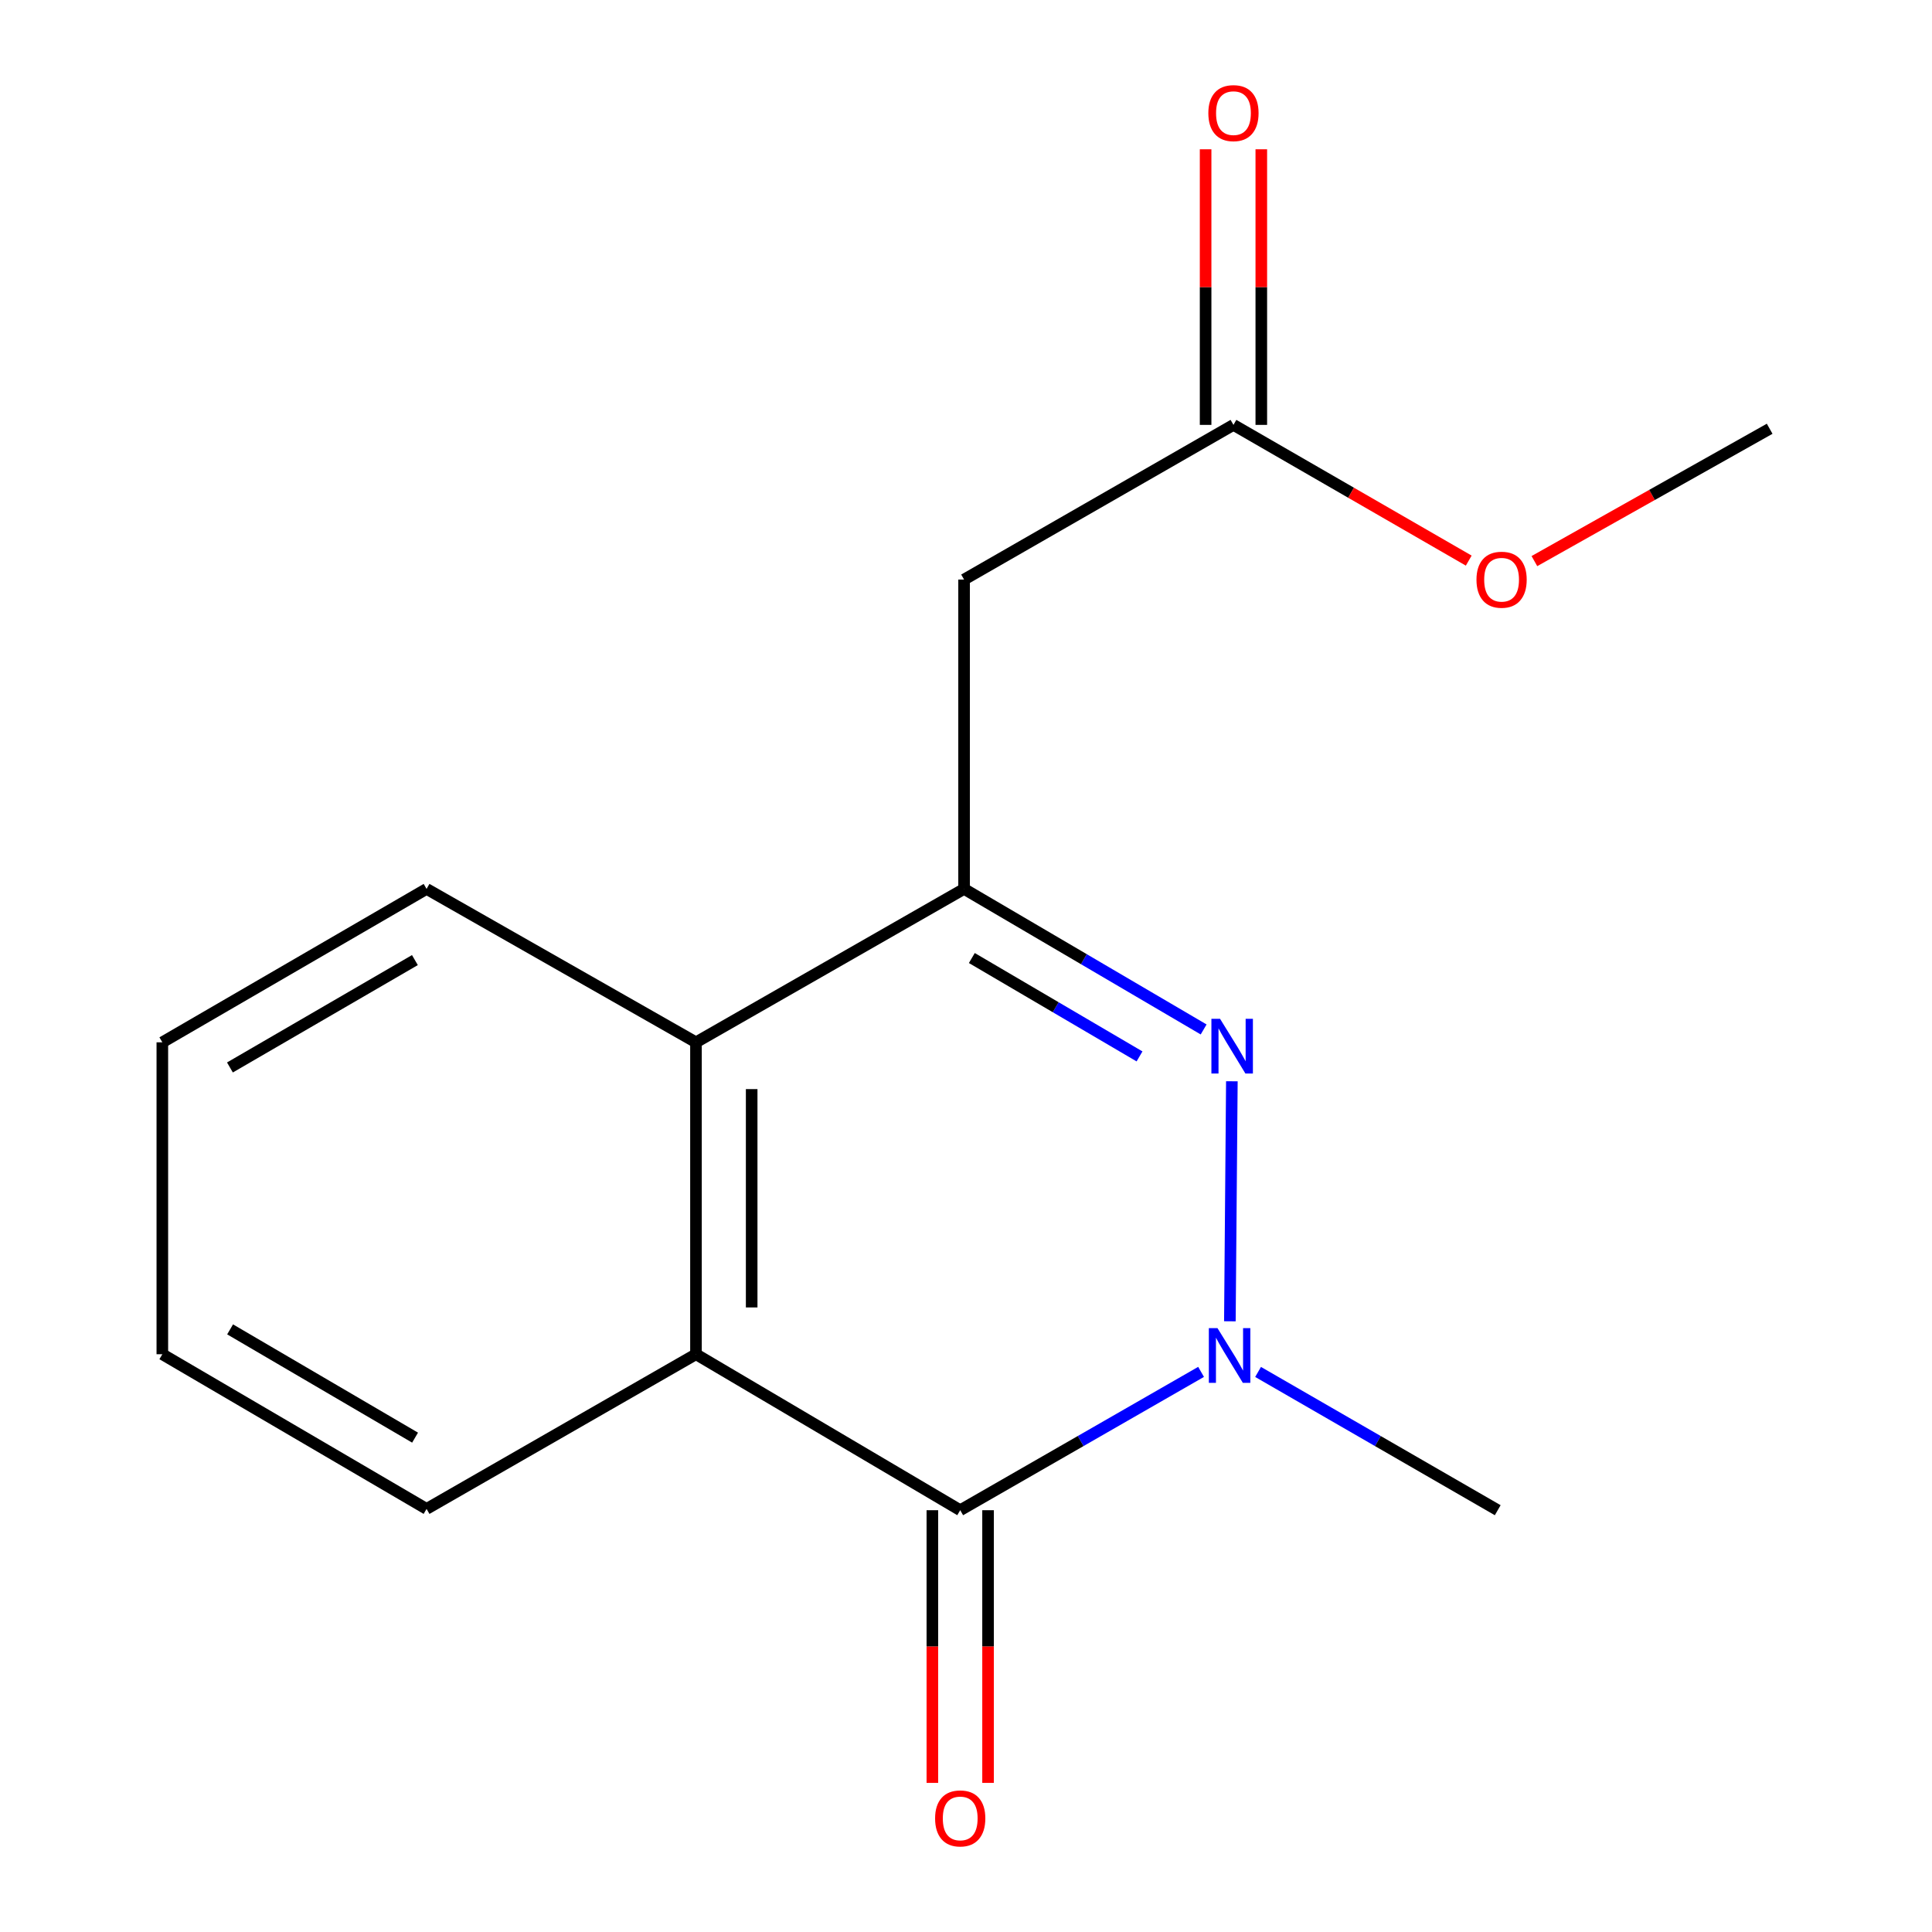 <?xml version='1.0' encoding='iso-8859-1'?>
<svg version='1.1' baseProfile='full'
              xmlns='http://www.w3.org/2000/svg'
                      xmlns:rdkit='http://www.rdkit.org/xml'
                      xmlns:xlink='http://www.w3.org/1999/xlink'
                  xml:space='preserve'
width='1000px' height='1000px' viewBox='0 0 1000 1000'>
<!-- END OF HEADER -->
<rect style='opacity:1.0;fill:#FFFFFF;stroke:none' width='1000' height='1000' x='0' y='0'> </rect>
<path class='bond-0' d='M 637.611,559.666 L 636.58,683.897' style='fill:none;fill-rule:evenodd;stroke:#0000FF;stroke-width:6px;stroke-linecap:butt;stroke-linejoin:miter;stroke-opacity:1' />
<path class='bond-1' d='M 623,532.843 L 561.004,496.471' style='fill:none;fill-rule:evenodd;stroke:#0000FF;stroke-width:6px;stroke-linecap:butt;stroke-linejoin:miter;stroke-opacity:1' />
<path class='bond-1' d='M 561.004,496.471 L 499.007,460.099' style='fill:none;fill-rule:evenodd;stroke:#000000;stroke-width:6px;stroke-linecap:butt;stroke-linejoin:miter;stroke-opacity:1' />
<path class='bond-1' d='M 589.814,546.795 L 546.416,521.335' style='fill:none;fill-rule:evenodd;stroke:#0000FF;stroke-width:6px;stroke-linecap:butt;stroke-linejoin:miter;stroke-opacity:1' />
<path class='bond-1' d='M 546.416,521.335 L 503.019,495.874' style='fill:none;fill-rule:evenodd;stroke:#000000;stroke-width:6px;stroke-linecap:butt;stroke-linejoin:miter;stroke-opacity:1' />
<path class='bond-2' d='M 621.673,710.083 L 559.339,745.882' style='fill:none;fill-rule:evenodd;stroke:#0000FF;stroke-width:6px;stroke-linecap:butt;stroke-linejoin:miter;stroke-opacity:1' />
<path class='bond-2' d='M 559.339,745.882 L 497.005,781.681' style='fill:none;fill-rule:evenodd;stroke:#000000;stroke-width:6px;stroke-linecap:butt;stroke-linejoin:miter;stroke-opacity:1' />
<path class='bond-9' d='M 651.178,710.114 L 713.199,745.898' style='fill:none;fill-rule:evenodd;stroke:#0000FF;stroke-width:6px;stroke-linecap:butt;stroke-linejoin:miter;stroke-opacity:1' />
<path class='bond-9' d='M 713.199,745.898 L 775.219,781.681' style='fill:none;fill-rule:evenodd;stroke:#000000;stroke-width:6px;stroke-linecap:butt;stroke-linejoin:miter;stroke-opacity:1' />
<path class='bond-4' d='M 499.007,460.099 L 360.236,539.501' style='fill:none;fill-rule:evenodd;stroke:#000000;stroke-width:6px;stroke-linecap:butt;stroke-linejoin:miter;stroke-opacity:1' />
<path class='bond-5' d='M 499.007,460.099 L 499.007,299.98' style='fill:none;fill-rule:evenodd;stroke:#000000;stroke-width:6px;stroke-linecap:butt;stroke-linejoin:miter;stroke-opacity:1' />
<path class='bond-7' d='M 482.592,781.681 L 482.592,852.251' style='fill:none;fill-rule:evenodd;stroke:#000000;stroke-width:6px;stroke-linecap:butt;stroke-linejoin:miter;stroke-opacity:1' />
<path class='bond-7' d='M 482.592,852.251 L 482.592,922.821' style='fill:none;fill-rule:evenodd;stroke:#FF0000;stroke-width:6px;stroke-linecap:butt;stroke-linejoin:miter;stroke-opacity:1' />
<path class='bond-7' d='M 511.419,781.681 L 511.419,852.251' style='fill:none;fill-rule:evenodd;stroke:#000000;stroke-width:6px;stroke-linecap:butt;stroke-linejoin:miter;stroke-opacity:1' />
<path class='bond-7' d='M 511.419,852.251 L 511.419,922.821' style='fill:none;fill-rule:evenodd;stroke:#FF0000;stroke-width:6px;stroke-linecap:butt;stroke-linejoin:miter;stroke-opacity:1' />
<path class='bond-16' d='M 497.005,781.681 L 360.236,700.949' style='fill:none;fill-rule:evenodd;stroke:#000000;stroke-width:6px;stroke-linecap:butt;stroke-linejoin:miter;stroke-opacity:1' />
<path class='bond-3' d='M 360.236,700.949 L 360.236,539.501' style='fill:none;fill-rule:evenodd;stroke:#000000;stroke-width:6px;stroke-linecap:butt;stroke-linejoin:miter;stroke-opacity:1' />
<path class='bond-3' d='M 389.064,676.732 L 389.064,563.719' style='fill:none;fill-rule:evenodd;stroke:#000000;stroke-width:6px;stroke-linecap:butt;stroke-linejoin:miter;stroke-opacity:1' />
<path class='bond-11' d='M 360.236,700.949 L 220.793,781.009' style='fill:none;fill-rule:evenodd;stroke:#000000;stroke-width:6px;stroke-linecap:butt;stroke-linejoin:miter;stroke-opacity:1' />
<path class='bond-12' d='M 360.236,539.501 L 220.793,460.099' style='fill:none;fill-rule:evenodd;stroke:#000000;stroke-width:6px;stroke-linecap:butt;stroke-linejoin:miter;stroke-opacity:1' />
<path class='bond-6' d='M 499.007,299.98 L 638.434,219.92' style='fill:none;fill-rule:evenodd;stroke:#000000;stroke-width:6px;stroke-linecap:butt;stroke-linejoin:miter;stroke-opacity:1' />
<path class='bond-8' d='M 652.848,219.92 L 652.848,148.595' style='fill:none;fill-rule:evenodd;stroke:#000000;stroke-width:6px;stroke-linecap:butt;stroke-linejoin:miter;stroke-opacity:1' />
<path class='bond-8' d='M 652.848,148.595 L 652.848,77.269' style='fill:none;fill-rule:evenodd;stroke:#FF0000;stroke-width:6px;stroke-linecap:butt;stroke-linejoin:miter;stroke-opacity:1' />
<path class='bond-8' d='M 624.021,219.92 L 624.021,148.595' style='fill:none;fill-rule:evenodd;stroke:#000000;stroke-width:6px;stroke-linecap:butt;stroke-linejoin:miter;stroke-opacity:1' />
<path class='bond-8' d='M 624.021,148.595 L 624.021,77.269' style='fill:none;fill-rule:evenodd;stroke:#FF0000;stroke-width:6px;stroke-linecap:butt;stroke-linejoin:miter;stroke-opacity:1' />
<path class='bond-10' d='M 638.434,219.92 L 699.325,255.045' style='fill:none;fill-rule:evenodd;stroke:#000000;stroke-width:6px;stroke-linecap:butt;stroke-linejoin:miter;stroke-opacity:1' />
<path class='bond-10' d='M 699.325,255.045 L 760.215,290.17' style='fill:none;fill-rule:evenodd;stroke:#FF0000;stroke-width:6px;stroke-linecap:butt;stroke-linejoin:miter;stroke-opacity:1' />
<path class='bond-13' d='M 794.201,290.428 L 855.088,256.175' style='fill:none;fill-rule:evenodd;stroke:#FF0000;stroke-width:6px;stroke-linecap:butt;stroke-linejoin:miter;stroke-opacity:1' />
<path class='bond-13' d='M 855.088,256.175 L 915.976,221.922' style='fill:none;fill-rule:evenodd;stroke:#000000;stroke-width:6px;stroke-linecap:butt;stroke-linejoin:miter;stroke-opacity:1' />
<path class='bond-17' d='M 220.793,781.009 L 84.024,700.949' style='fill:none;fill-rule:evenodd;stroke:#000000;stroke-width:6px;stroke-linecap:butt;stroke-linejoin:miter;stroke-opacity:1' />
<path class='bond-17' d='M 214.841,744.122 L 119.102,688.08' style='fill:none;fill-rule:evenodd;stroke:#000000;stroke-width:6px;stroke-linecap:butt;stroke-linejoin:miter;stroke-opacity:1' />
<path class='bond-15' d='M 220.793,460.099 L 84.024,539.501' style='fill:none;fill-rule:evenodd;stroke:#000000;stroke-width:6px;stroke-linecap:butt;stroke-linejoin:miter;stroke-opacity:1' />
<path class='bond-15' d='M 214.751,496.939 L 119.013,552.521' style='fill:none;fill-rule:evenodd;stroke:#000000;stroke-width:6px;stroke-linecap:butt;stroke-linejoin:miter;stroke-opacity:1' />
<path class='bond-14' d='M 84.024,700.949 L 84.024,539.501' style='fill:none;fill-rule:evenodd;stroke:#000000;stroke-width:6px;stroke-linecap:butt;stroke-linejoin:miter;stroke-opacity:1' />
<path  class='atom-0' d='M 631.502 527.343
L 640.782 542.343
Q 641.702 543.823, 643.182 546.503
Q 644.662 549.183, 644.742 549.343
L 644.742 527.343
L 648.502 527.343
L 648.502 555.663
L 644.622 555.663
L 634.662 539.263
Q 633.502 537.343, 632.262 535.143
Q 631.062 532.943, 630.702 532.263
L 630.702 555.663
L 627.022 555.663
L 627.022 527.343
L 631.502 527.343
' fill='#0000FF'/>
<path  class='atom-1' d='M 630.172 687.446
L 639.452 702.446
Q 640.372 703.926, 641.852 706.606
Q 643.332 709.286, 643.412 709.446
L 643.412 687.446
L 647.172 687.446
L 647.172 715.766
L 643.292 715.766
L 633.332 699.366
Q 632.172 697.446, 630.932 695.246
Q 629.732 693.046, 629.372 692.366
L 629.372 715.766
L 625.692 715.766
L 625.692 687.446
L 630.172 687.446
' fill='#0000FF'/>
<path  class='atom-8' d='M 484.005 941.208
Q 484.005 934.408, 487.365 930.608
Q 490.725 926.808, 497.005 926.808
Q 503.285 926.808, 506.645 930.608
Q 510.005 934.408, 510.005 941.208
Q 510.005 948.088, 506.605 952.008
Q 503.205 955.888, 497.005 955.888
Q 490.765 955.888, 487.365 952.008
Q 484.005 948.128, 484.005 941.208
M 497.005 952.688
Q 501.325 952.688, 503.645 949.808
Q 506.005 946.888, 506.005 941.208
Q 506.005 935.648, 503.645 932.848
Q 501.325 930.008, 497.005 930.008
Q 492.685 930.008, 490.325 932.808
Q 488.005 935.608, 488.005 941.208
Q 488.005 946.928, 490.325 949.808
Q 492.685 952.688, 497.005 952.688
' fill='#FF0000'/>
<path  class='atom-9' d='M 625.434 58.552
Q 625.434 51.752, 628.794 47.952
Q 632.154 44.152, 638.434 44.152
Q 644.714 44.152, 648.074 47.952
Q 651.434 51.752, 651.434 58.552
Q 651.434 65.432, 648.034 69.352
Q 644.634 73.232, 638.434 73.232
Q 632.194 73.232, 628.794 69.352
Q 625.434 65.472, 625.434 58.552
M 638.434 70.032
Q 642.754 70.032, 645.074 67.152
Q 647.434 64.232, 647.434 58.552
Q 647.434 52.992, 645.074 50.192
Q 642.754 47.352, 638.434 47.352
Q 634.114 47.352, 631.754 50.152
Q 629.434 52.952, 629.434 58.552
Q 629.434 64.272, 631.754 67.152
Q 634.114 70.032, 638.434 70.032
' fill='#FF0000'/>
<path  class='atom-11' d='M 764.221 300.06
Q 764.221 293.26, 767.581 289.46
Q 770.941 285.66, 777.221 285.66
Q 783.501 285.66, 786.861 289.46
Q 790.221 293.26, 790.221 300.06
Q 790.221 306.94, 786.821 310.86
Q 783.421 314.74, 777.221 314.74
Q 770.981 314.74, 767.581 310.86
Q 764.221 306.98, 764.221 300.06
M 777.221 311.54
Q 781.541 311.54, 783.861 308.66
Q 786.221 305.74, 786.221 300.06
Q 786.221 294.5, 783.861 291.7
Q 781.541 288.86, 777.221 288.86
Q 772.901 288.86, 770.541 291.66
Q 768.221 294.46, 768.221 300.06
Q 768.221 305.78, 770.541 308.66
Q 772.901 311.54, 777.221 311.54
' fill='#FF0000'/>
</svg>
